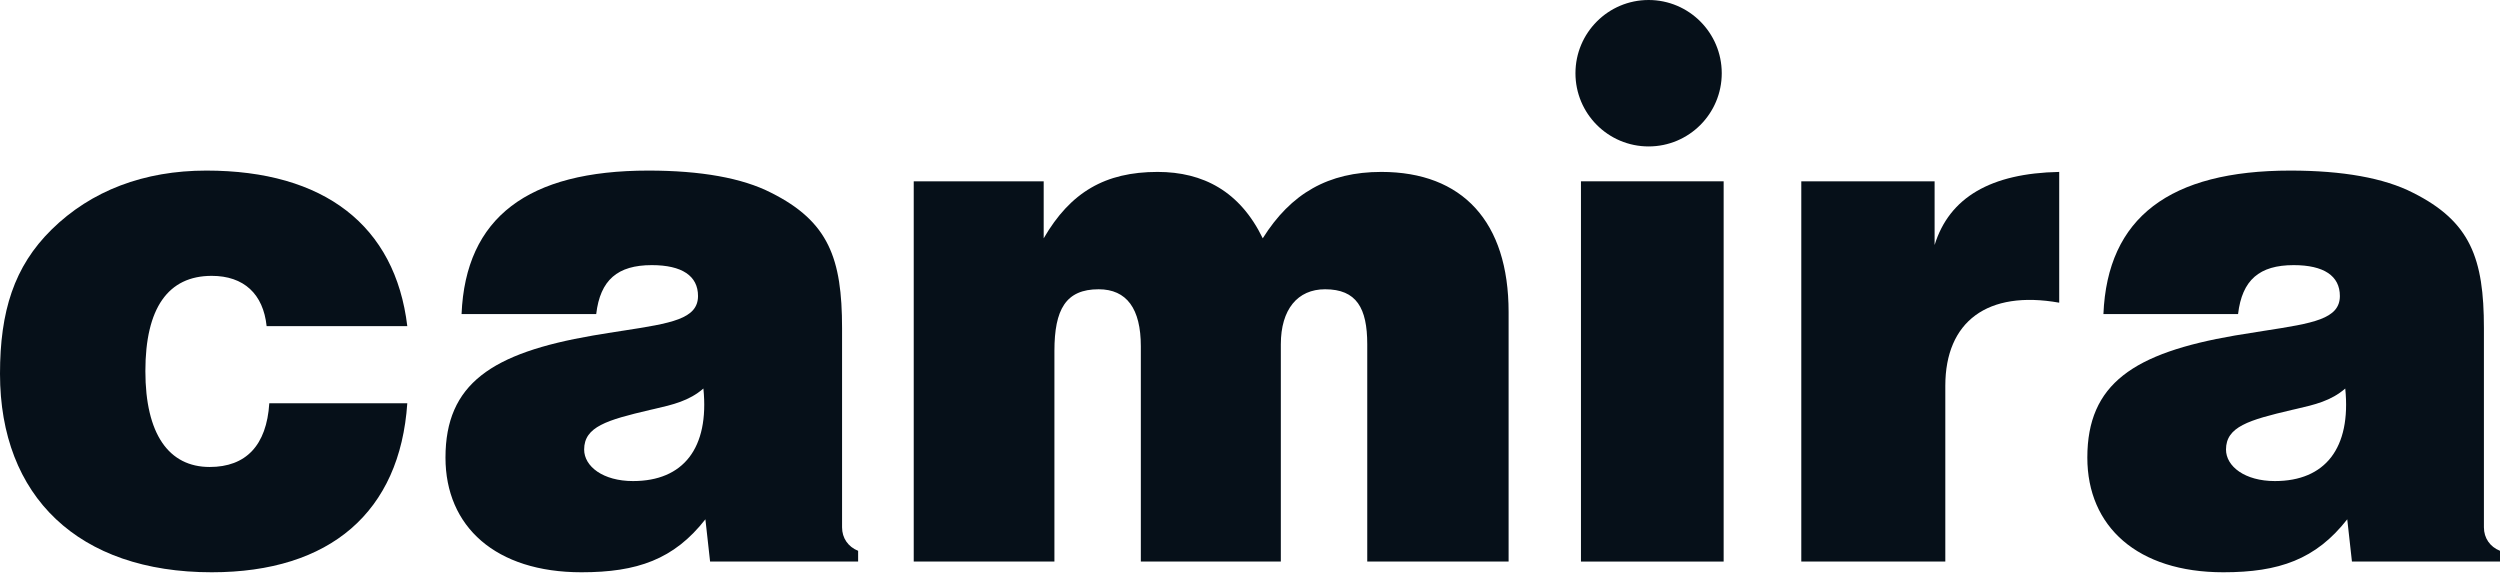 <svg width="120" height="28" viewBox="0 0 120 28" fill="none" xmlns="http://www.w3.org/2000/svg">
<g clip-path="url(#clip0_1529_41388)">
<path d="M79.133 7.029C81.074 7.029 82.644 5.455 82.644 3.515C82.644 1.574 81.071 0 79.133 0C77.195 0 75.622 1.574 75.622 3.515C75.622 5.455 77.192 7.029 79.133 7.029Z" fill="#061019"/>
<path d="M10.161 27.469C3.762 27.469 0 23.832 0 17.941C0 14.947 0.675 12.791 2.476 11.02C4.373 9.153 6.913 8.188 9.904 8.188C15.563 8.188 18.972 10.827 19.55 15.655H12.798C12.637 14.11 11.704 13.241 10.161 13.241C8.071 13.241 6.978 14.786 6.978 17.812C6.978 20.838 8.103 22.415 10.065 22.415C11.801 22.415 12.798 21.385 12.926 19.357H19.55C19.197 24.572 15.852 27.469 10.161 27.469Z" fill="#061019"/>
<path fill-rule="evenodd" clip-rule="evenodd" d="M31.126 8.188C33.634 8.188 35.628 8.542 37.01 9.25C39.776 10.634 40.419 12.404 40.419 15.752V25.312C40.419 25.827 40.708 26.246 41.19 26.439V26.954H34.084L33.859 24.926C32.348 26.857 30.579 27.469 27.91 27.469C23.794 27.469 21.383 25.28 21.383 21.965C21.383 18.424 23.602 16.943 28.457 16.106C28.967 16.019 29.442 15.945 29.881 15.877L29.897 15.875C32.214 15.515 33.505 15.315 33.505 14.207C33.505 13.241 32.734 12.726 31.287 12.726C29.647 12.726 28.811 13.434 28.618 15.076H22.155C22.348 10.441 25.338 8.188 31.126 8.188ZM31.19 19.679C29.132 20.162 28.039 20.484 28.039 21.578C28.039 22.383 28.939 23.091 30.386 23.091C32.798 23.091 34.052 21.514 33.763 18.649C33.079 19.244 32.286 19.427 31.409 19.629C31.336 19.645 31.264 19.662 31.19 19.679Z" fill="#061019"/>
<path d="M50.097 8.703H43.859V26.954H50.612V16.847C50.612 14.851 51.159 13.885 52.734 13.885C54.085 13.885 54.76 14.819 54.76 16.621V26.954H61.48V16.525C61.48 14.851 62.284 13.885 63.603 13.885C65.114 13.885 65.628 14.787 65.628 16.525V26.954H72.413V14.98C72.413 10.634 70.194 8.252 66.304 8.252C63.763 8.252 61.963 9.282 60.612 11.439C59.519 9.185 57.75 8.252 55.564 8.252C53.056 8.252 51.384 9.218 50.097 11.439V8.703Z" fill="#061019"/>
<path d="M82.735 8.703H75.886V26.955H82.735V8.703Z" fill="#061019"/>
<path d="M92.861 8.703H86.462V26.954H93.375V18.52C93.375 15.43 95.401 13.917 98.842 14.529V8.252C95.562 8.316 93.568 9.475 92.861 11.761V8.703Z" fill="#061019"/>
<path fill-rule="evenodd" clip-rule="evenodd" d="M109.936 8.188C112.443 8.188 114.436 8.542 115.819 9.25C118.584 10.634 119.228 12.404 119.228 15.752V25.312C119.228 25.827 119.518 26.246 120 26.439V26.954H112.893L112.668 24.926C111.157 26.857 109.389 27.469 106.719 27.469C102.604 27.469 100.192 25.28 100.192 21.965C100.192 18.424 102.411 16.943 107.266 16.106C107.767 16.021 108.234 15.948 108.666 15.881L108.706 15.875C111.022 15.515 112.314 15.315 112.314 14.207C112.314 13.241 111.543 12.726 110.096 12.726C108.455 12.726 107.62 13.434 107.427 15.076H100.964C101.156 10.441 104.147 8.188 109.936 8.188ZM109.999 19.679C107.941 20.162 106.848 20.484 106.848 21.578C106.848 22.383 107.749 23.091 109.195 23.091C111.607 23.091 112.861 21.514 112.572 18.649C111.888 19.244 111.095 19.427 110.218 19.629L110.161 19.642C110.106 19.654 110.053 19.667 109.999 19.679Z" fill="#061019"/>
</g>
<defs>
<clipPath id="clip0_1529_41388">
<rect width="120" height="28" fill="white"/>
</clipPath>
</defs>
</svg>

